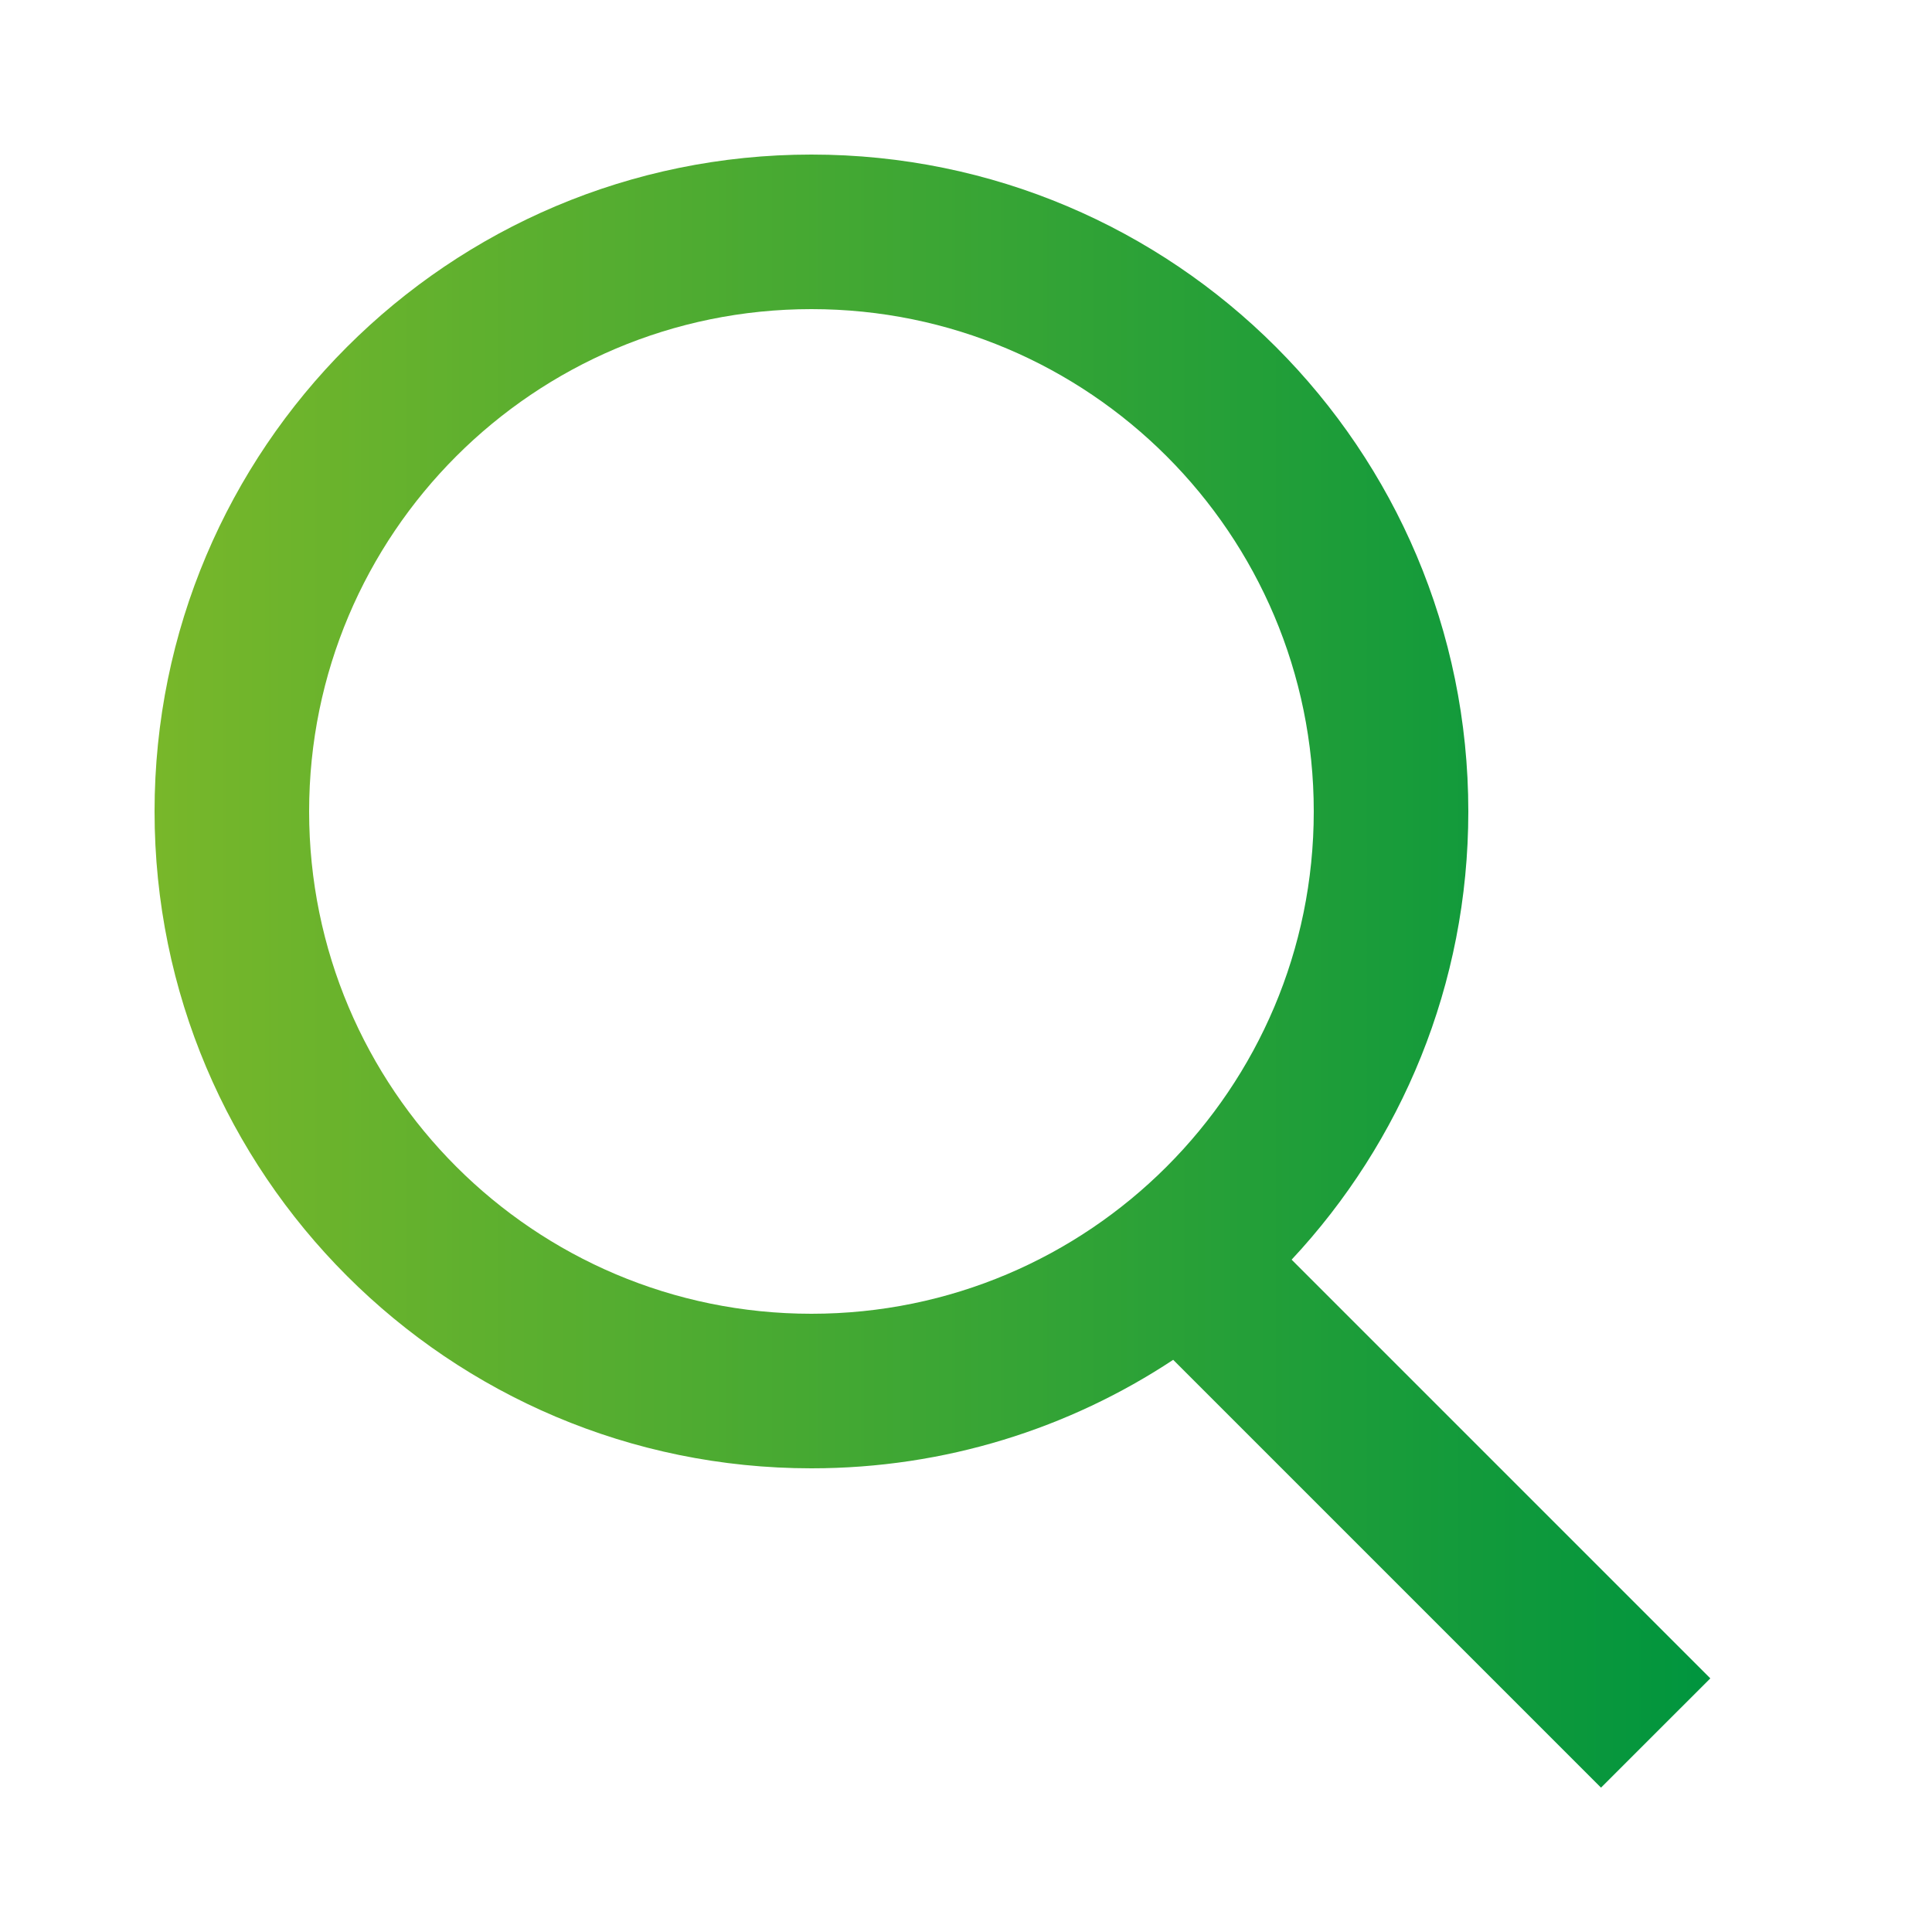 <svg width="50" height="50" viewBox="0 0 50 50" fill="none" xmlns="http://www.w3.org/2000/svg">
<path fill-rule="evenodd" clip-rule="evenodd" d="M34 21C34 28.18 28.18 34 21 34C13.82 34 8 28.18 8 21C8 13.82 13.82 8 21 8C28.18 8 34 13.82 34 21ZM30.362 35.192C27.677 36.967 24.459 38 21 38C11.611 38 4 30.389 4 21C4 11.611 11.611 4 21 4C30.389 4 38 11.611 38 21C38 25.484 36.264 29.563 33.427 32.6L44.263 43.436L41.434 46.264L30.362 35.192Z" fill="url(#paint0_linear_2031_872)"/>
<defs>
<linearGradient id="paint0_linear_2031_872" x1="4" y1="25.132" x2="44.263" y2="25.132" gradientUnits="userSpaceOnUse">
<stop stop-color="#78B72A"/>
<stop offset="1" stop-color="#00953E"/>
</linearGradient>
</defs>
</svg>
